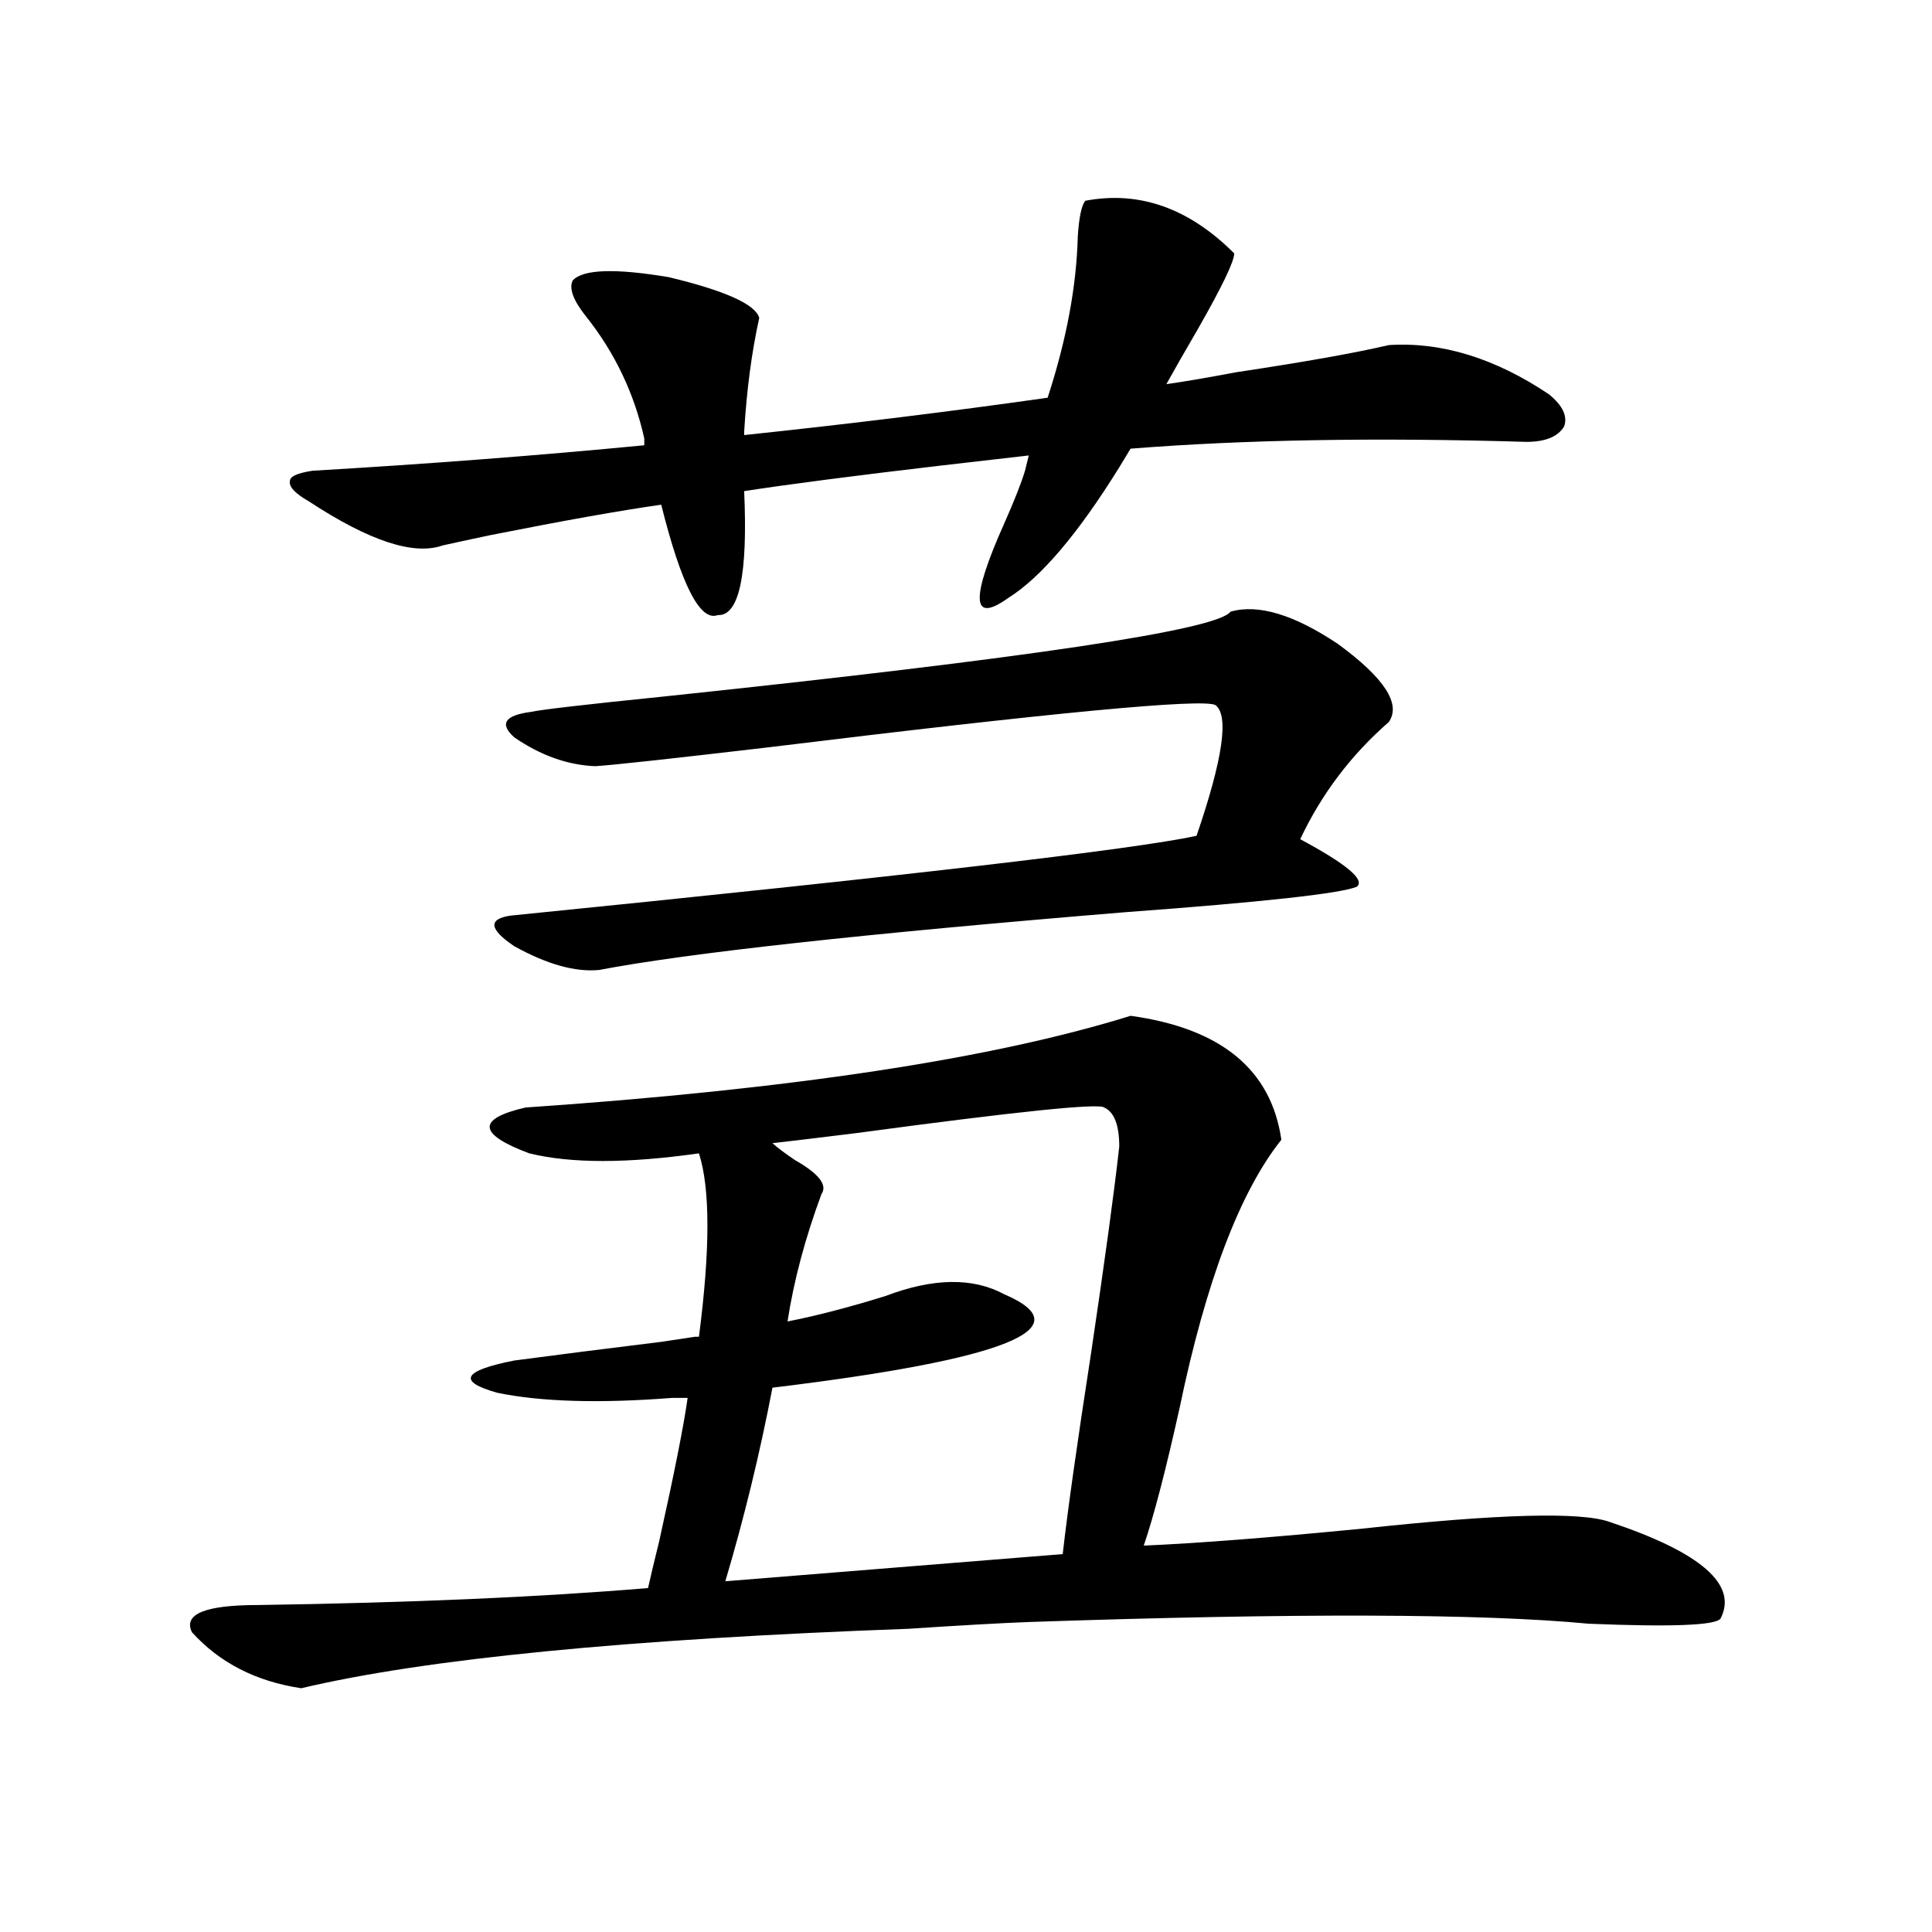 <?xml version="1.0" encoding="utf-8"?>
<!-- Generator: Adobe Illustrator 16.0.0, SVG Export Plug-In . SVG Version: 6.00 Build 0)  -->
<!DOCTYPE svg PUBLIC "-//W3C//DTD SVG 1.1//EN" "http://www.w3.org/Graphics/SVG/1.1/DTD/svg11.dtd">
<svg version="1.1" id="图层_1" xmlns="http://www.w3.org/2000/svg" xmlns:xlink="http://www.w3.org/1999/xlink" x="0px" y="0px"
	 width="1000px" height="1000px" viewBox="0 0 1000 1000" enable-background="new 0 0 1000 1000" xml:space="preserve">
<path d="M361.771,596.973c-37.072,5.273-66.34,5.273-87.803,0c-26.676-9.956-27.316-17.866-1.951-23.73
	c137.223-9.365,241.61-25.186,313.163-47.461c46.828,6.455,72.834,27.837,78.047,64.16c-21.463,26.958-39.023,73.252-52.682,138.867
	c-7.164,32.231-13.338,55.962-18.536,71.191c27.316-1.167,65.029-4.092,113.168-8.789c70.242-7.607,112.833-8.789,127.802-3.516
	c47.469,15.82,66.66,32.52,57.56,50.098c-2.606,3.516-25.365,4.395-68.291,2.637c-55.288-5.273-151.871-5.575-289.749-0.879
	c-14.969,0.577-35.776,1.758-62.438,3.516c-145.042,5.273-249.75,15.519-314.139,30.762c-23.414-3.516-42.285-13.184-56.584-29.004
	c-4.558-9.379,6.829-14.063,34.146-14.063c78.688-1.181,146.003-4.092,201.946-8.789c1.296-5.85,3.247-14.063,5.854-24.609
	c7.805-35.156,12.683-59.766,14.634-73.828h-7.805c-37.728,2.939-67.971,2.061-90.729-2.637c-20.822-5.85-17.896-11.426,8.78-16.699
	c22.104-2.925,47.469-6.152,76.096-9.668c7.805-1.167,13.658-2.046,17.561-2.637h1.951
	C367.625,646.782,367.625,615.142,361.771,596.973z M159.825,259.473c-7.164-4.092-10.411-7.607-9.756-10.547
	c0-2.334,3.902-4.092,11.707-5.273c59.831-3.516,117.07-7.91,171.703-13.184v-3.516c-5.213-23.428-15.289-44.521-30.243-63.281
	c-6.509-8.198-8.78-14.351-6.829-18.457c5.198-5.85,21.783-6.44,49.755-1.758c29.268,7.031,44.877,14.063,46.828,21.094
	c-3.902,17.578-6.509,37.217-7.805,58.887v1.758c55.273-5.85,107.635-12.305,157.069-19.336
	c9.756-29.883,14.954-57.705,15.609-83.496c0.641-9.956,1.951-16.108,3.902-18.457c27.957-5.273,53.657,3.818,77.071,27.246
	c0,4.106-6.188,17.002-18.536,38.672c-7.164,12.305-12.683,21.973-16.585,29.004c8.445-1.167,20.487-3.213,36.097-6.152
	c35.121-5.273,61.462-9.956,79.022-14.063c27.316-1.758,54.953,6.743,82.925,25.488c7.149,5.864,9.756,11.426,7.805,16.699
	c-3.262,5.273-9.756,7.91-19.512,7.91c-77.406-2.334-145.697-1.167-204.873,3.516l-5.854,9.668
	c-21.463,34.58-40.654,57.129-57.56,67.676c-18.871,13.486-19.512,0.591-1.951-38.672c5.198-11.714,8.78-20.791,10.731-27.246
	l1.951-7.91c-10.411,1.182-25.7,2.939-45.853,5.273c-44.877,5.273-78.702,9.668-101.461,13.184
	c1.951,43.369-2.606,64.751-13.658,64.16c-9.115,3.516-18.871-15.518-29.268-57.129c-20.822,2.939-50.41,8.213-88.778,15.82
	c-11.066,2.349-19.191,4.106-24.39,5.273C214.123,287.598,191.044,279.99,159.825,259.473z M636.887,316.602
	c14.299-4.092,32.835,1.47,55.608,16.699c24.055,17.578,32.835,31.064,26.341,40.43c-19.512,17.002-34.801,37.217-45.853,60.645
	c24.055,12.896,33.811,21.094,29.268,24.609c-8.46,3.516-48.459,7.91-119.997,13.184c-135.286,11.138-226.016,21.094-272.188,29.883
	c-12.362,1.182-26.996-2.925-43.901-12.305c-13.018-8.789-13.658-14.063-1.951-15.82c204.218-20.503,322.584-34.277,355.113-41.309
	c13.658-39.839,16.905-62.402,9.756-67.676c-6.509-3.516-83.9,3.818-232.189,21.973c-50.09,5.864-79.678,9.092-88.778,9.668
	c-14.313-0.576-28.292-5.562-41.95-14.941c-7.805-7.031-4.878-11.426,8.78-13.184c5.198-1.167,27.957-3.804,68.291-7.91
	C532.499,340.635,630.378,325.981,636.887,316.602z M571.522,573.242c-2.606-2.334-45.212,2.061-127.802,13.184
	c-18.871,2.349-33.505,4.106-43.901,5.273c2.592,2.349,6.494,5.273,11.707,8.789c12.348,7.031,16.905,12.896,13.658,17.578
	c-8.46,22.852-14.313,44.824-17.561,65.918c14.954-2.925,31.859-7.319,50.73-13.184c24.71-9.365,45.197-9.668,61.462-0.879
	c40.975,17.578,0.976,33.701-119.997,48.34c-6.509,33.989-14.634,67.388-24.39,100.195l174.63-14.063
	c2.592-22.852,7.47-57.417,14.634-103.711c7.149-48.037,12.027-83.784,14.634-107.227
	C579.327,582.334,576.721,575.591,571.522,573.242z"/>
</svg>
